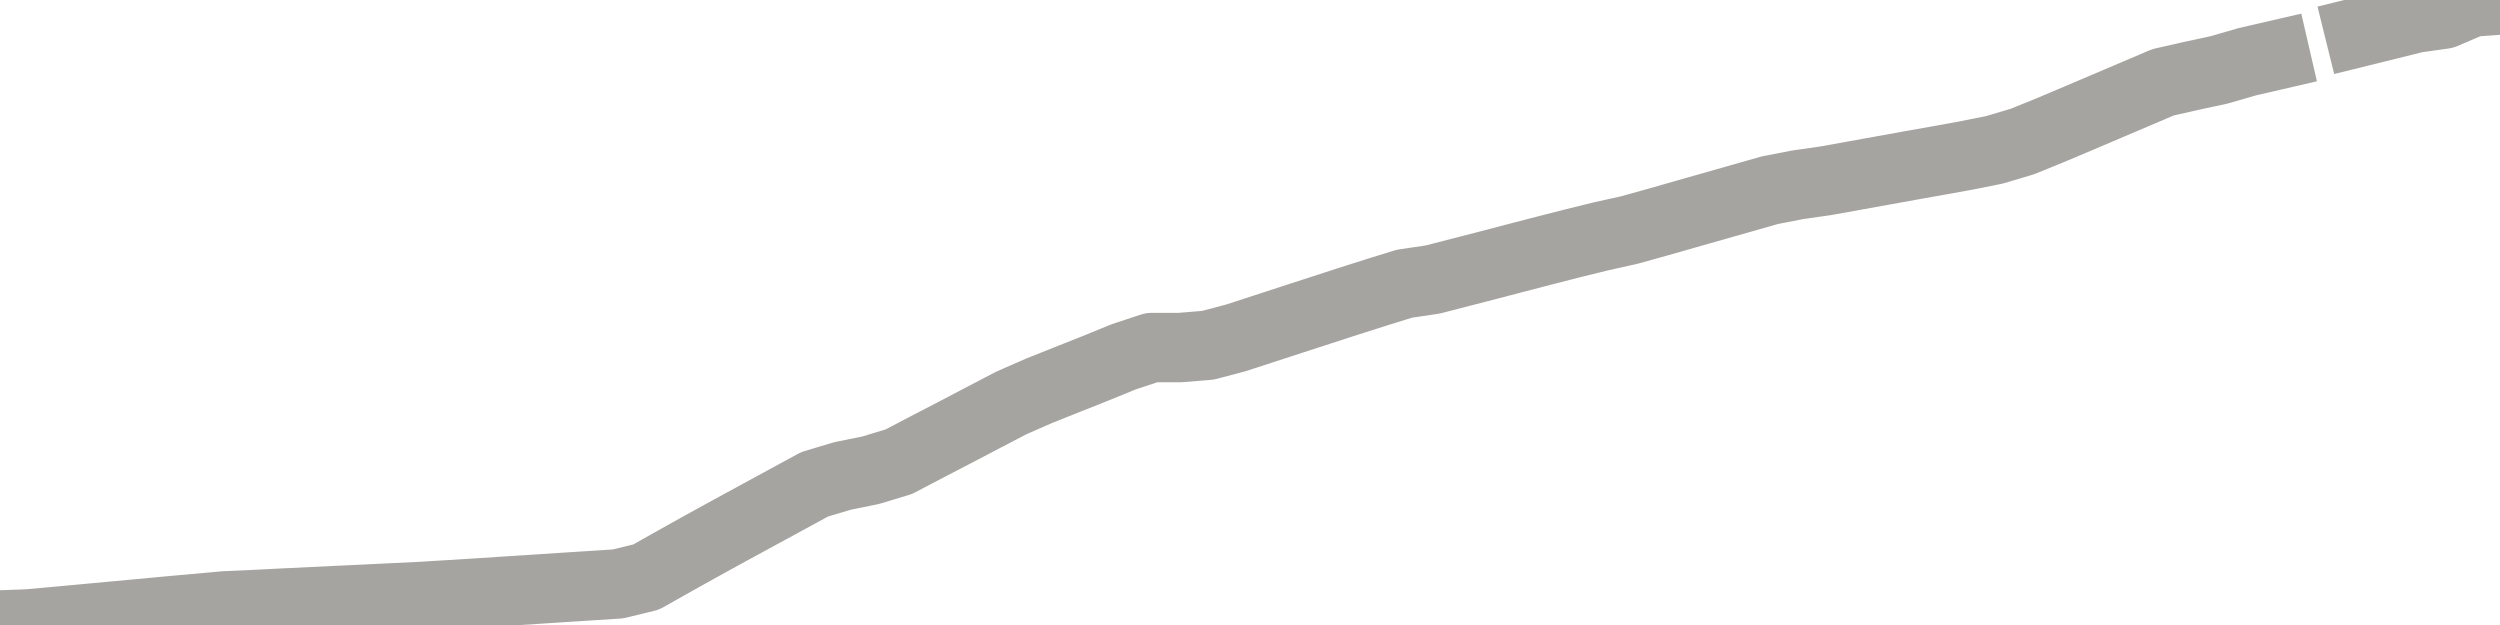<?xml version="1.0" encoding="utf-8" standalone="no"?>
<!DOCTYPE svg PUBLIC "-//W3C//DTD SVG 1.1//EN"
  "http://www.w3.org/Graphics/SVG/1.1/DTD/svg11.dtd">
<svg xmlns:xlink="http://www.w3.org/1999/xlink" width="72pt" height="18pt" viewBox="0 0 72 18" xmlns="http://www.w3.org/2000/svg" version="1.1">
 <defs>
  <style type="text/css">*{stroke-linejoin: round; stroke-linecap: butt}</style>
 </defs>
 <g id="figure_1">
  <g id="patch_1">
   <path d="M 0 18 
L 72 18 
L 72 0 
L 0 0 
L 0 18 
z
" style="fill: none"/>
  </g>
  <g id="axes_1">
   <g id="patch_2">
    <path d="M 0 18 
L 72 18 
L 72 0 
L 0 0 
L 0 18 
z
" style="fill: none; opacity: 0"/>
   </g>
   <g id="line2d_1">
    <path d="M -0 18 
L 0.809 17.97 
L 1.618 17.897 
L 2.427 17.822 
L 3.236 17.747 
L 4.045 17.672 
L 4.854 17.596 
L 5.663 17.523 
L 6.472 17.45 
L 7.281 17.414 
L 8.09 17.373 
L 8.899 17.334 
L 9.708 17.295 
L 10.517 17.257 
L 11.326 17.218 
L 12.135 17.179 
L 12.944 17.129 
L 13.753 17.079 
L 14.562 17.026 
L 15.371 16.974 
L 16.18 16.921 
L 16.989 16.869 
L 17.798 16.817 
L 18.607 16.62 
L 19.416 16.164 
L 20.225 15.713 
L 21.034 15.268 
L 21.843 14.828 
L 22.652 14.388 
L 23.461 13.948 
L 24.27 13.706 
L 25.079 13.542 
L 25.888 13.296 
L 26.697 12.872 
L 27.506 12.452 
L 28.315 12.028 
L 29.124 11.606 
L 29.933 11.251 
L 30.742 10.929 
L 31.551 10.608 
L 32.36 10.277 
L 33.169 10.01 
L 33.978 10.01 
L 34.787 9.944 
L 35.596 9.73 
L 36.404 9.467 
L 37.213 9.203 
L 38.022 8.941 
L 38.831 8.678 
L 39.64 8.421 
L 40.449 8.17 
L 41.258 8.051 
L 42.067 7.842 
L 42.876 7.634 
L 43.685 7.422 
L 44.494 7.212 
L 45.303 7.005 
L 46.112 6.806 
L 46.921 6.626 
L 47.73 6.401 
L 48.539 6.17 
L 49.348 5.94 
L 50.157 5.71 
L 50.966 5.479 
L 51.775 5.322 
L 52.584 5.206 
L 53.393 5.06 
L 54.202 4.914 
L 55.011 4.768 
L 55.82 4.624 
L 56.629 4.478 
L 57.438 4.316 
L 58.247 4.075 
L 59.056 3.746 
L 59.865 3.404 
L 60.674 3.06 
L 61.483 2.716 
L 62.292 2.371 
L 63.101 2.187 
L 63.91 2.013 
L 64.719 1.779 
L 65.528 1.592 
M 67.955 0.921 
L 68.764 0.721 
L 69.573 0.52 
L 70.382 0.406 
L 71.191 0.059 
L 72 0 
" clip-path="url(#p315f0cb0e3)" style="fill: none; stroke: #a6a4a0; stroke-width: 2; stroke-linecap: square"/>
   </g>
  </g>
  <g id="axes_2"/>
 </g>
 <defs>
  <clipPath id="p315f0cb0e3">
   <rect x="0" y="0" width="72" height="18"/>
  </clipPath>
 </defs>
</svg>
